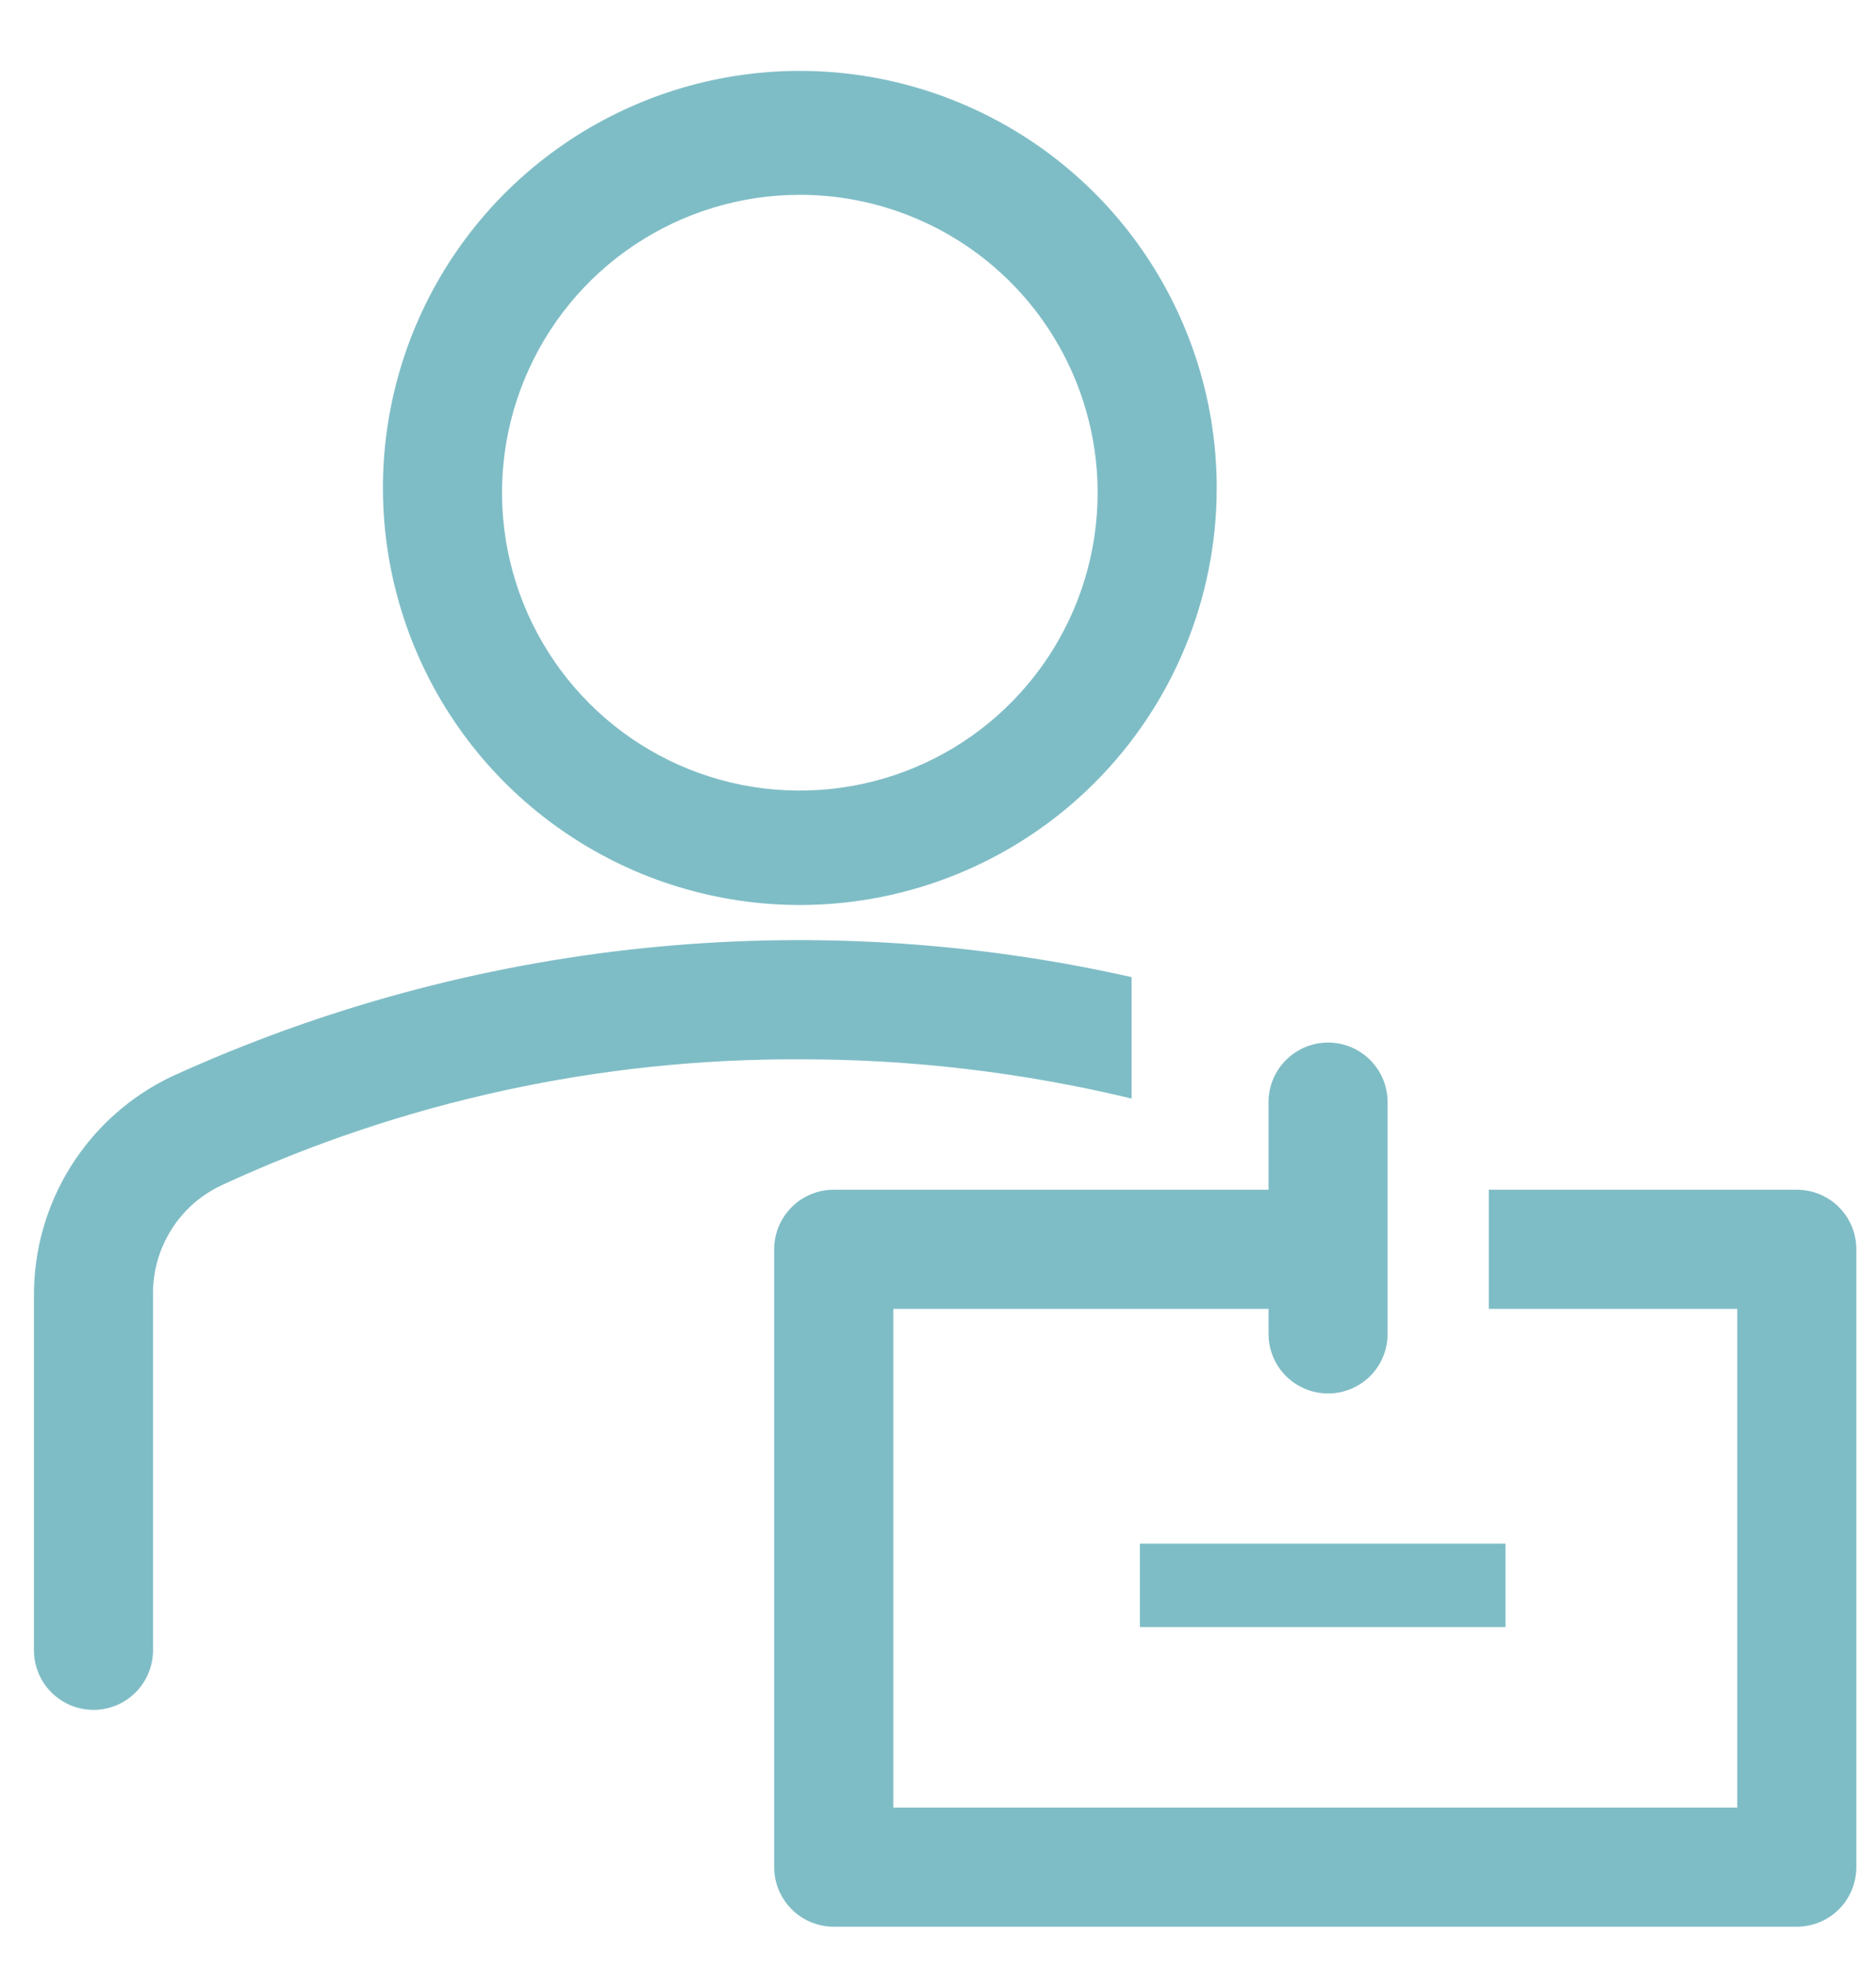 <?xml version="1.0" encoding="UTF-8"?> <svg xmlns="http://www.w3.org/2000/svg" width="21" height="22" viewBox="0 0 21 22" fill="none"><path d="M8.953 10.127C8.03 10.127 7.128 9.853 6.361 9.34C5.593 8.828 4.995 8.099 4.642 7.246C4.289 6.393 4.196 5.455 4.376 4.55C4.556 3.644 5.001 2.813 5.653 2.16C6.306 1.508 7.138 1.063 8.043 0.883C8.948 0.703 9.886 0.795 10.739 1.149C11.592 1.502 12.321 2.1 12.833 2.867C13.346 3.635 13.62 4.537 13.62 5.46C13.62 6.698 13.128 7.885 12.253 8.76C11.378 9.635 10.191 10.127 8.953 10.127ZM8.953 2.18C8.294 2.18 7.649 2.376 7.101 2.742C6.553 3.108 6.126 3.629 5.874 4.238C5.621 4.847 5.555 5.517 5.684 6.164C5.813 6.81 6.13 7.404 6.596 7.87C7.062 8.337 7.656 8.654 8.303 8.783C8.95 8.911 9.62 8.845 10.229 8.593C10.838 8.341 11.358 7.914 11.725 7.365C12.091 6.817 12.287 6.173 12.287 5.513C12.287 5.076 12.2 4.642 12.033 4.238C11.865 3.833 11.62 3.466 11.31 3.156C11.001 2.847 10.633 2.601 10.229 2.434C9.824 2.266 9.391 2.18 8.953 2.18ZM12.667 10.934C9.059 10.121 5.284 10.512 1.92 12.047C1.457 12.268 1.067 12.616 0.794 13.05C0.521 13.485 0.378 13.987 0.38 14.5V18.467C0.38 18.554 0.397 18.641 0.431 18.722C0.464 18.803 0.513 18.876 0.575 18.938C0.637 19 0.711 19.049 0.791 19.083C0.872 19.116 0.959 19.134 1.047 19.134C1.134 19.134 1.221 19.116 1.302 19.083C1.383 19.049 1.456 19 1.518 18.938C1.58 18.876 1.629 18.803 1.662 18.722C1.696 18.641 1.713 18.554 1.713 18.467V14.5C1.707 14.241 1.778 13.985 1.915 13.765C2.052 13.544 2.251 13.369 2.487 13.26C4.513 12.324 6.721 11.844 8.953 11.854C10.204 11.852 11.451 12 12.667 12.293V10.934ZM12.76 17.273H16.853V18.207H12.76V17.273Z" fill="#7FBDC6"></path><path d="M20.113 13.313H16.666V14.646H19.447V20.227H10V14.646H14.2V14.927C14.2 15.103 14.27 15.273 14.395 15.398C14.52 15.523 14.69 15.593 14.867 15.593C15.043 15.593 15.213 15.523 15.338 15.398C15.463 15.273 15.533 15.103 15.533 14.927V12.333C15.533 12.156 15.463 11.987 15.338 11.862C15.213 11.737 15.043 11.666 14.867 11.666C14.69 11.666 14.52 11.737 14.395 11.862C14.27 11.987 14.2 12.156 14.2 12.333V13.313H9.333C9.156 13.313 8.987 13.383 8.862 13.508C8.737 13.633 8.666 13.803 8.666 13.98V20.893C8.666 21.07 8.737 21.24 8.862 21.365C8.987 21.49 9.156 21.56 9.333 21.56H20.113C20.29 21.56 20.46 21.49 20.585 21.365C20.71 21.24 20.78 21.07 20.78 20.893V13.98C20.78 13.803 20.71 13.633 20.585 13.508C20.46 13.383 20.29 13.313 20.113 13.313Z" fill="#7FBDC6"></path></svg> 